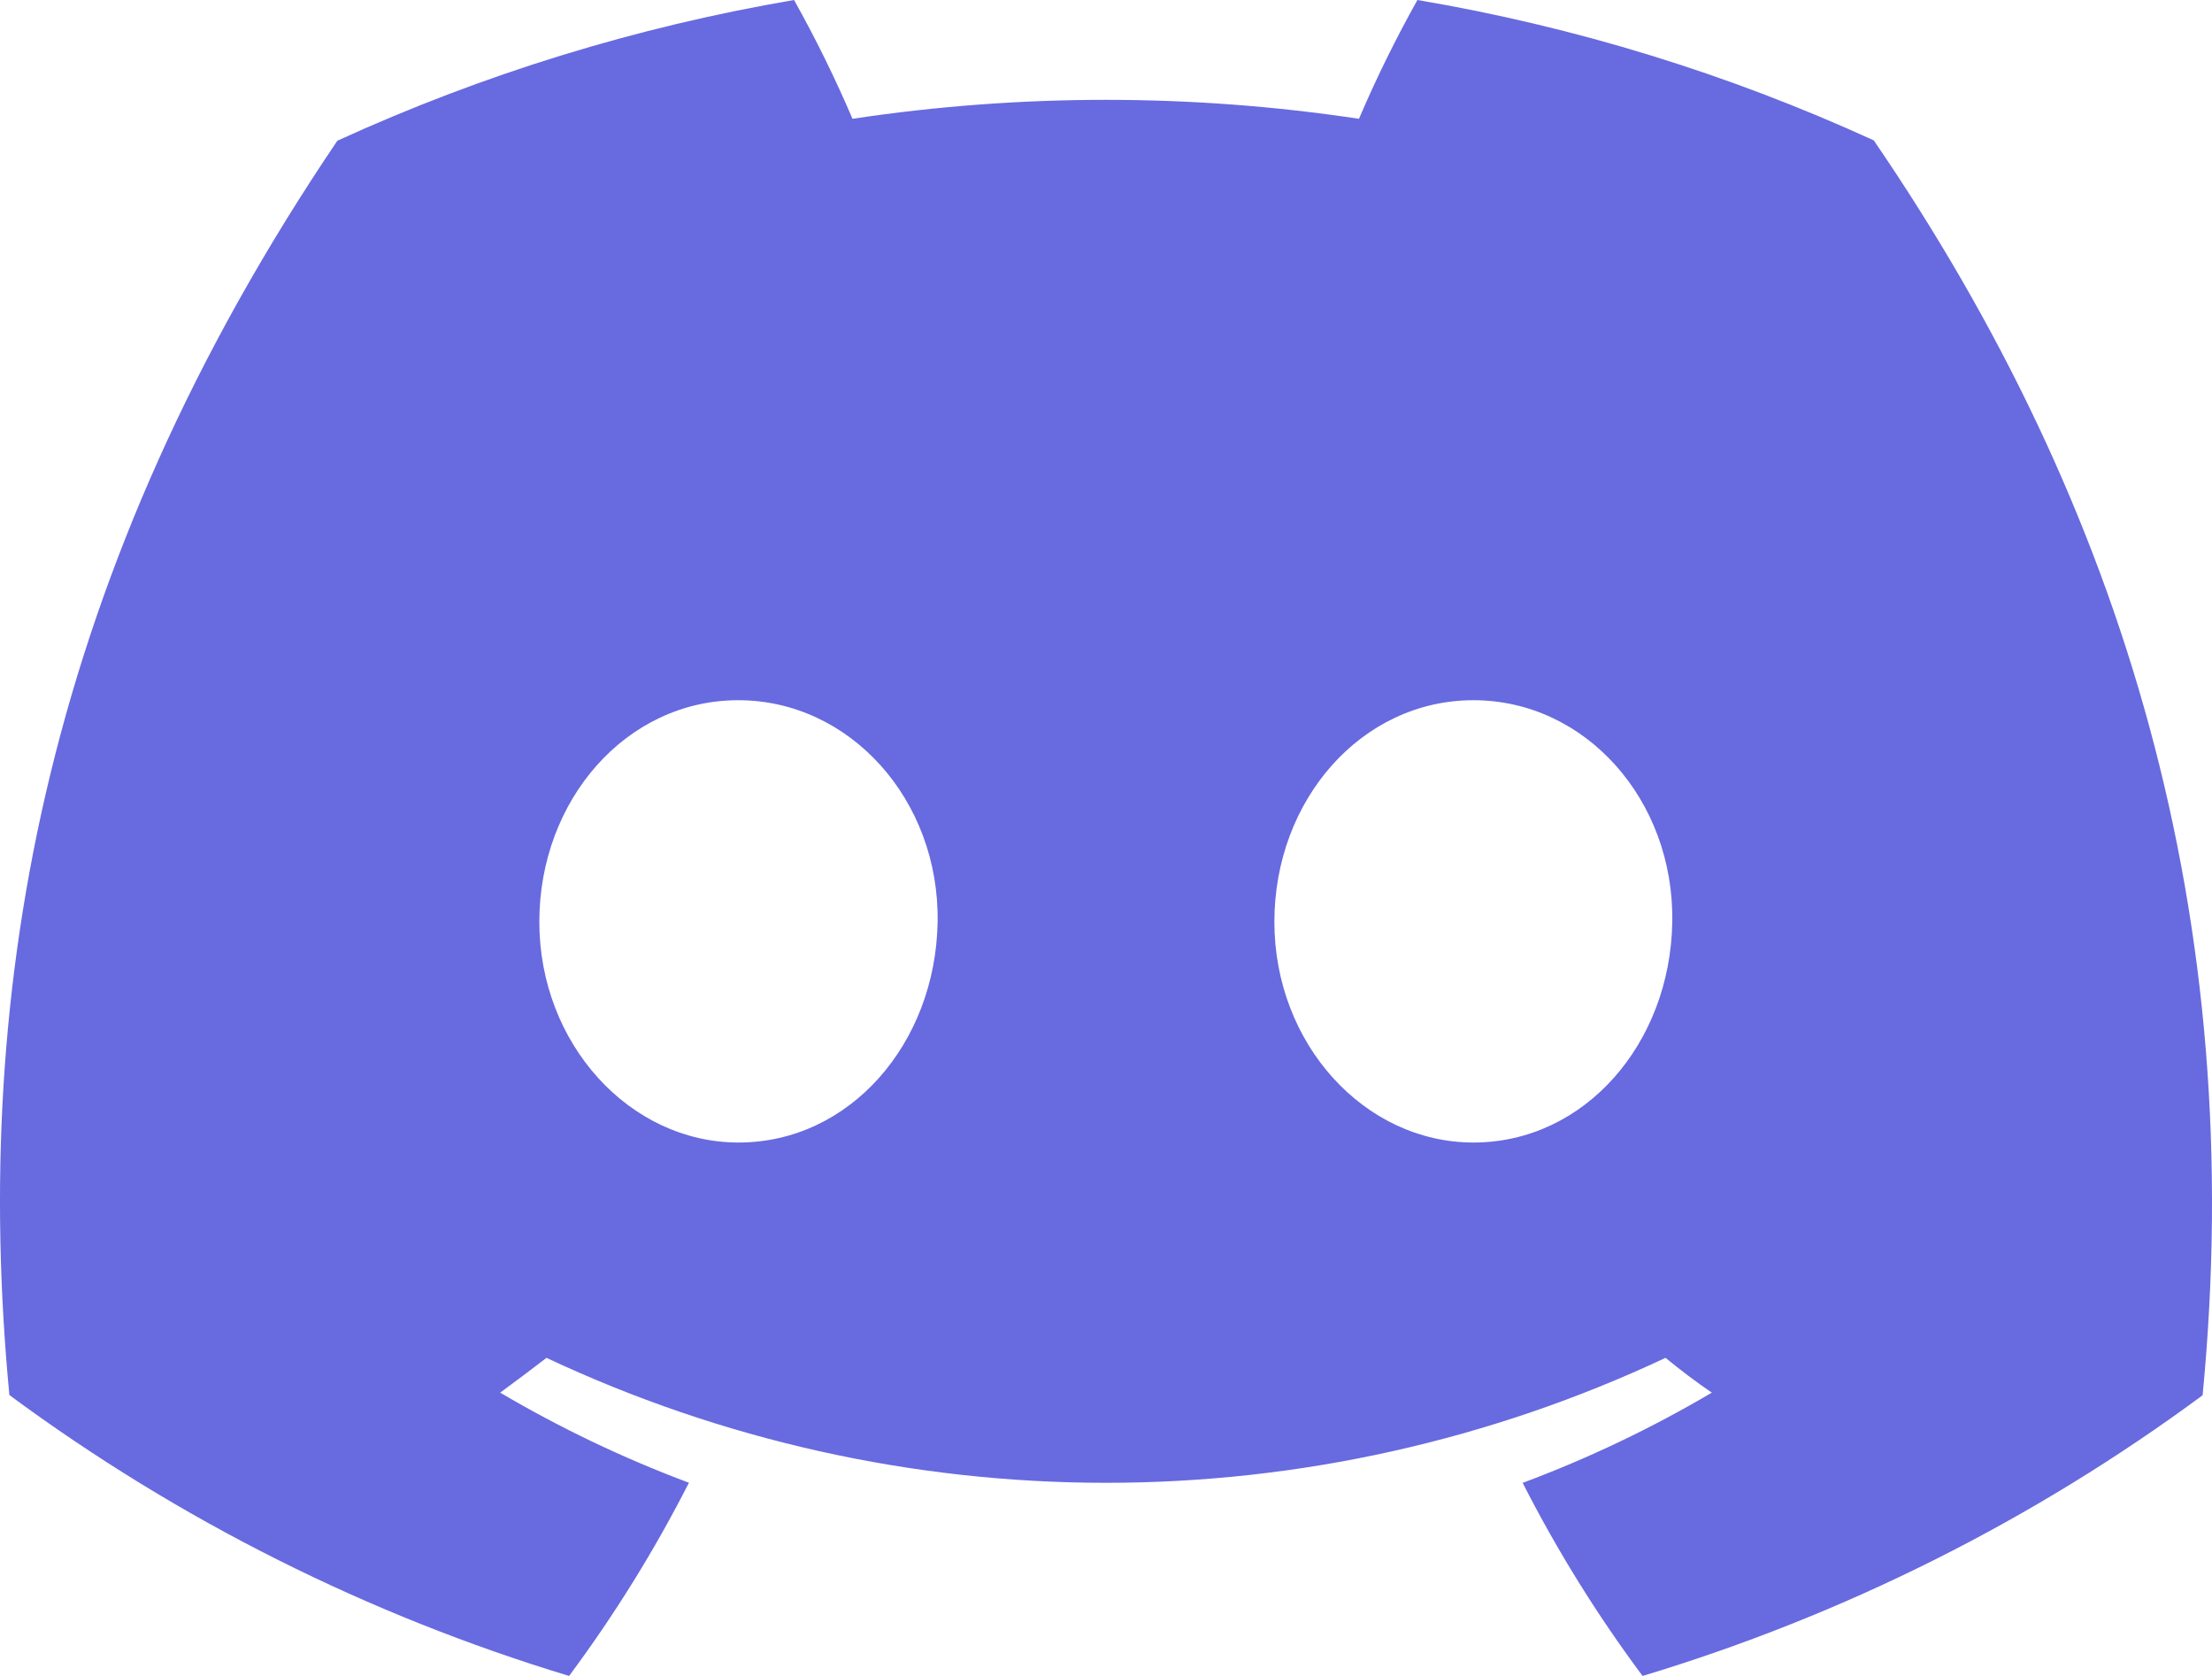 <svg width="33" height="25" viewBox="0 0 33 25" fill="none" xmlns="http://www.w3.org/2000/svg">
<g clip-path="url(#clip0_330_702)">
<path d="M27.954 2.094C25.786 1.102 23.497 0.398 21.146 0C20.824 0.575 20.533 1.166 20.274 1.772C17.77 1.395 15.223 1.395 12.718 1.772C12.459 1.166 12.168 0.575 11.846 0C9.493 0.401 7.203 1.107 5.033 2.099C0.724 8.471 -0.444 14.684 0.14 20.81C2.663 22.674 5.488 24.091 8.49 25C9.166 24.091 9.764 23.127 10.278 22.118C9.302 21.753 8.36 21.303 7.462 20.774C7.698 20.602 7.929 20.426 8.153 20.255C10.764 21.482 13.614 22.119 16.5 22.119C19.386 22.119 22.236 21.482 24.847 20.255C25.073 20.439 25.304 20.615 25.538 20.774C24.639 21.304 23.694 21.755 22.716 22.12C23.23 23.129 23.828 24.092 24.505 25C27.51 24.094 30.336 22.678 32.86 20.813C33.545 13.709 31.689 7.552 27.954 2.094ZM11.018 17.043C9.391 17.043 8.046 15.567 8.046 13.751C8.046 11.934 9.344 10.445 11.013 10.445C12.682 10.445 14.016 11.934 13.988 13.751C13.959 15.567 12.677 17.043 11.018 17.043ZM21.982 17.043C20.352 17.043 19.012 15.567 19.012 13.751C19.012 11.934 20.31 10.445 21.982 10.445C23.653 10.445 24.977 11.934 24.948 13.751C24.92 15.567 23.64 17.043 21.982 17.043Z" fill="#686AE0"/>
</g>
<defs>
<clipPath id="clip0_330_702">
<rect width="33" height="25" fill="white"/>
</clipPath>
</defs>
</svg>
